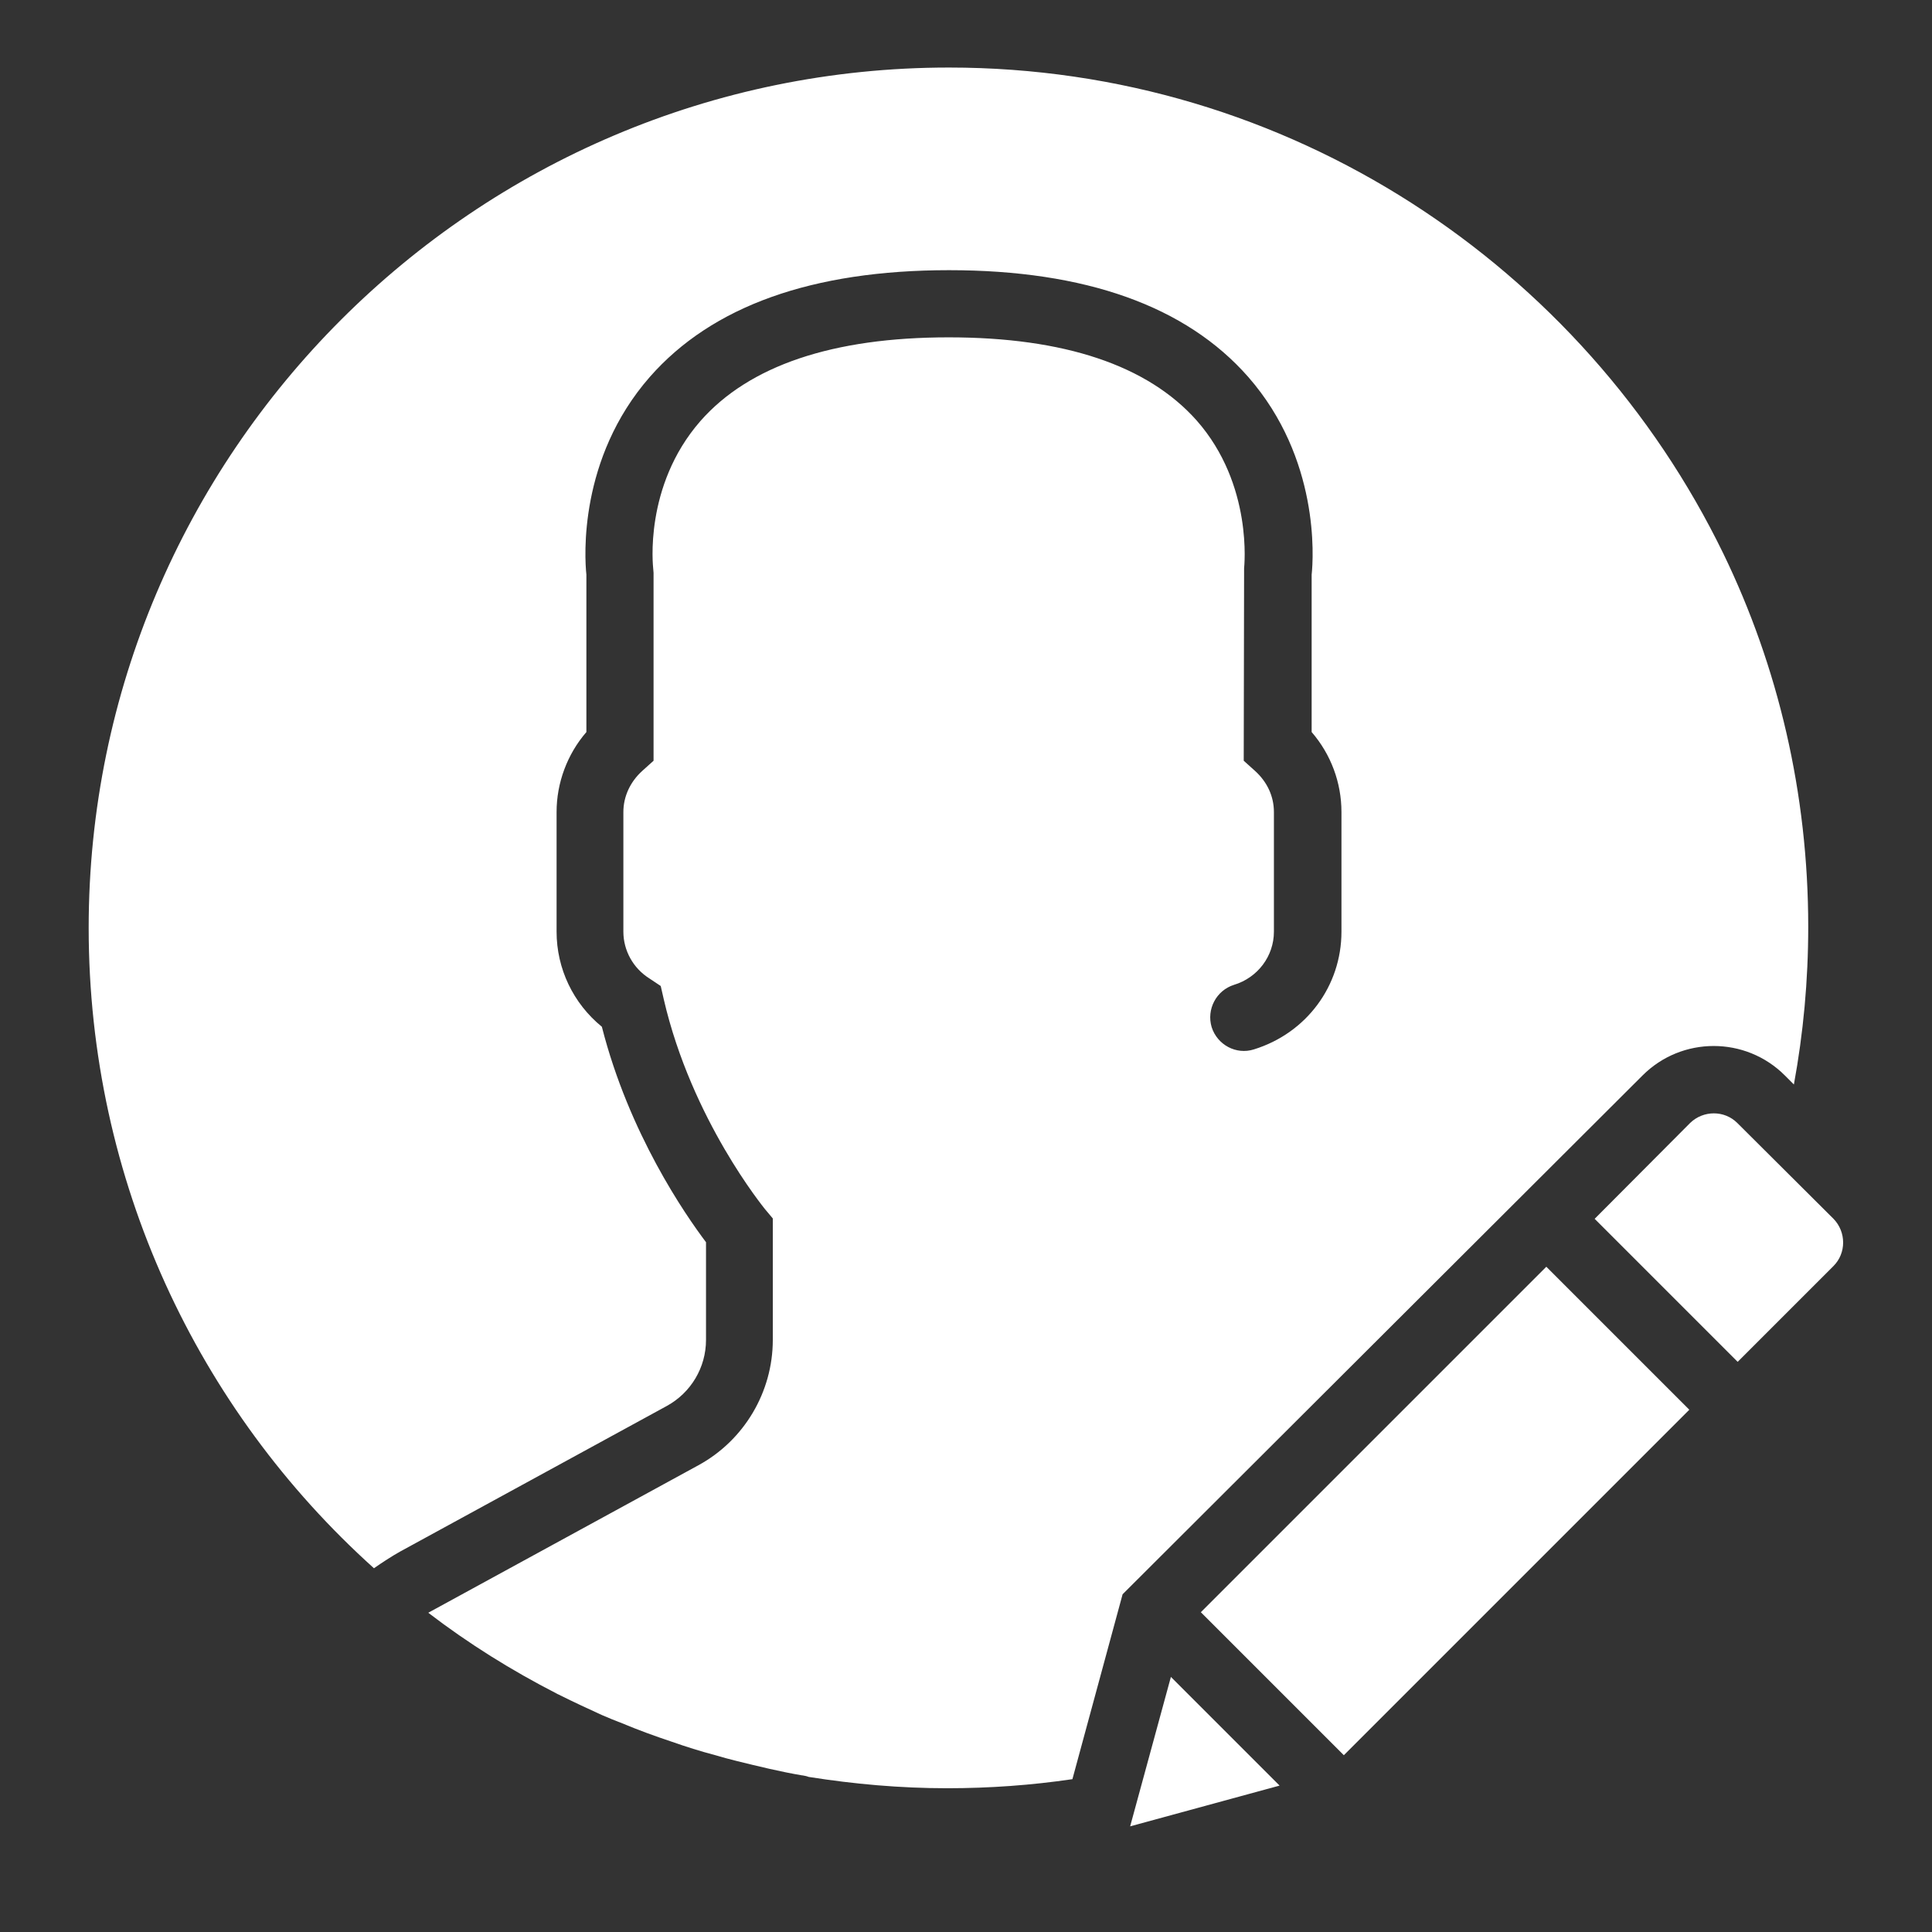 <?xml version="1.0" encoding="utf-8"?>
<!-- Generator: Adobe Illustrator 19.2.1, SVG Export Plug-In . SVG Version: 6.00 Build 0)  -->
<svg version="1.1" id="Capa_1" xmlns="http://www.w3.org/2000/svg" xmlns:xlink="http://www.w3.org/1999/xlink" x="0px" y="0px"
	 viewBox="0 0 512 512" style="enable-background:new 0 0 512 512;" xml:space="preserve">
<rect x="0" y="0" width="512" height="512" fill="#333333" stroke="none"/>
<style type="text/css">
	.st0{fill:#FFFFFF;}
	.st1{fill:none;}
</style>
<g>
	
		<rect x="318.3" y="373.6" transform="matrix(0.707 -0.707 0.707 0.707 -170.94 388.157)" class="st0" width="129.5" height="53.6"/>
	<polygon class="st0" points="299.5,484 339.1,473.2 310.3,444.4 	"/>
	<path class="st0" d="M460.4,297.6c-3.4-3.4-9-3.4-12.5,0L422.6,323l37.9,37.9l25.4-25.4c3.4-3.4,3.4-9,0-12.5L460.4,297.6z"/>
</g>
<path class="st1" d="M498.5,348.2L360.9,485.8l-69.5,19l-4.6,4.6c-1.7,1.7-4,2.6-6.3,2.6s-4.5-0.9-6.2-2.6h-0.2v-0.2
	c-3.4-3.5-3.4-9.1,0.1-12.6l4.6-4.6l0.6-2.3c88.1-9.9,162.1-66.5,196.8-144.5l9.7-9.7c3.4-3.4,3.4-9,0-12.5l-0.9-0.9
	c2.1-6.5,4-13,5.6-19.7l7.9,7.9C508.9,320.8,508.9,337.8,498.5,348.2z M279.4,489.8l18.3-67.2L435.3,285c10.4-10.4,27.3-10.4,37.7,0
	l17.5,17.5c-1.6,6.7-3.4,13.3-5.6,19.7l-24.6-24.6c-3.4-3.4-9-3.4-12.5,0L422.6,323l37.9,37.9l15.6-15.6
	C441.5,423.2,367.5,479.8,279.4,489.8z M339.1,473.2l-28.8-28.8L299.5,484L339.1,473.2z M356.3,465.1l91.6-91.6L410,335.6
	l-91.6,91.6L356.3,465.1z"/>
<path class="st1" d="M220.1,480.9c0.8-4.9-2.4-9.5-7.3-10.3c0,0,0,0-0.1,0c-5.9-1-11.6-2.3-17.3-3.8c-2-0.5-4-1-5.9-1.6
	c-3.8-1.1-7.6-2.3-11.3-3.5c-4.5-1.5-8.9-3.2-13.2-4.9c-1.8-0.7-3.6-1.5-5.4-2.2c-3.7-1.6-7.4-3.4-11-5.2c-0.3-0.2-0.7-0.3-1-0.5
	c-11.9-6.1-23.3-13.3-34-21.4c0.3-0.2,0.6-0.4,0.9-0.5l70.7-38.6c12.1-6.6,19.7-19.4,19.7-33.2V323l-2.1-2.5
	c-0.2-0.2-19.5-23.5-26.8-55.6l-0.8-3.5l-3-2c-4.3-2.8-6.9-7.4-6.9-12.4v-31.7c0-4.2,1.8-8,5-10.9l3-2.7v-49.8l-0.1-1.2
	c0-0.2-2.7-21.7,12.5-39c12.9-14.7,35.1-22.2,65.8-22.2c30.6,0,52.7,7.4,65.7,22c15.1,17.1,12.7,39,12.6,39.2l-0.1,51l3,2.7
	c3.2,2.9,5,6.8,5,10.9V247c0,6.5-4.2,12.1-10.6,14.1c-4.7,1.5-7.4,6.5-5.9,11.2c1.4,4.7,6.5,7.4,11.2,5.9
	c13.9-4.3,23.2-16.8,23.2-31.2v-31.7c0-7.7-2.8-15.3-7.9-21.2v-41.7c0.5-4.6,2.1-30.8-16.8-52.4c-16.5-18.8-43.1-28.3-79.3-28.3
	c-36.1,0-62.8,9.5-79.3,28.3c-18.9,21.6-17.3,47.8-16.8,52.4V194c-5.1,5.9-7.9,13.4-7.9,21.2v31.7c0,9.8,4.4,19,12,25.2
	c7.2,28.4,22.1,49.8,27.6,57.1v25.9c0,7.3-4,14-10.4,17.5L106,411.1c-2.3,1.3-4.6,2.7-6.9,4.4c-46.7-42-75.6-102.7-75.6-169.7
	c0-125.7,102.3-228,228-228s228,102.3,228,228c0,4.9,4,8.9,8.9,8.9c4.3,0,7.8-3,8.7-7c0-0.7,0-1.4,0-2.1c0-45.5-12.4-88.2-34-124.8
	C420.3,48.6,341.5,0,251.5,0S82.7,48.6,39.9,120.9c-21.6,36.6-34,79.2-34,124.8c0,122.4,89.5,223.8,206.6,242.6
	C216.2,487.7,219.4,484.8,220.1,480.9z"/>
<path class="st0" d="M456.7,146.7c-37-76.1-115.1-128.8-205.2-128.8c-125.7,0-228,102.3-228,228c0,67,28.9,127.7,75.6,169.7
	c2.3-1.6,4.6-3.1,6.9-4.4l70.7-38.6c6.4-3.5,10.4-10.2,10.4-17.5v-25.9c-5.5-7.3-20.4-28.8-27.6-57.1c-7.6-6.2-12-15.4-12-25.2
	v-31.7c0-7.7,2.8-15.3,7.9-21.2v-41.7c-0.5-4.6-2.1-30.8,16.8-52.4c16.5-18.8,43.1-28.3,79.3-28.3c36.1,0,62.8,9.5,79.3,28.3
	c18.9,21.6,17.3,47.8,16.8,52.4V194c5.1,5.9,7.9,13.4,7.9,21.2v31.7c0,14.4-9.3,26.9-23.2,31.2c-4.7,1.5-9.7-1.2-11.2-5.9
	c-1.4-4.7,1.2-9.7,5.9-11.2c6.3-1.9,10.6-7.6,10.6-14.1v-31.7c0-4.2-1.8-8-5-10.9l-3-2.7l0.1-51c0-0.2,2.5-22.1-12.6-39.2
	c-13-14.6-35.1-22-65.7-22c-30.7,0-52.9,7.5-65.8,22.2c-15.1,17.3-12.5,38.8-12.5,39l0.1,1.2v49.8l-3,2.7c-3.2,2.9-5,6.8-5,10.9
	v31.7c0,5,2.6,9.7,6.9,12.4l3,2l0.8,3.5c7.4,32,26.6,55.3,26.8,55.6l2.1,2.5v32.2c0,13.8-7.6,26.6-19.7,33.2l-70.7,38.6
	c-0.3,0.2-0.6,0.3-0.9,0.5c10.7,8.2,22.1,15.3,34,21.4c0.3,0.2,0.7,0.3,1,0.5c3.6,1.8,7.3,3.5,11,5.2c1.8,0.8,3.6,1.5,5.4,2.2
	c4.3,1.8,8.7,3.4,13.2,4.9c3.7,1.3,7.5,2.5,11.3,3.5c2,0.6,3.9,1.1,5.9,1.6c5.7,1.4,11.4,2.8,17.3,3.8c0,0,0,0,0.1,0
	c0.6,0.1,1.1,0.2,1.6,0.4c12,1.9,24.2,3,36.7,3c11.3,0,22.3-0.8,33.2-2.4l13.3-49L435.3,285c10.4-10.4,27.3-10.4,37.7,0l2.4,2.4
	c2.5-13.6,3.8-27.5,3.8-41.8C479.2,210.2,471.2,176.6,456.7,146.7z"/>
</svg>
